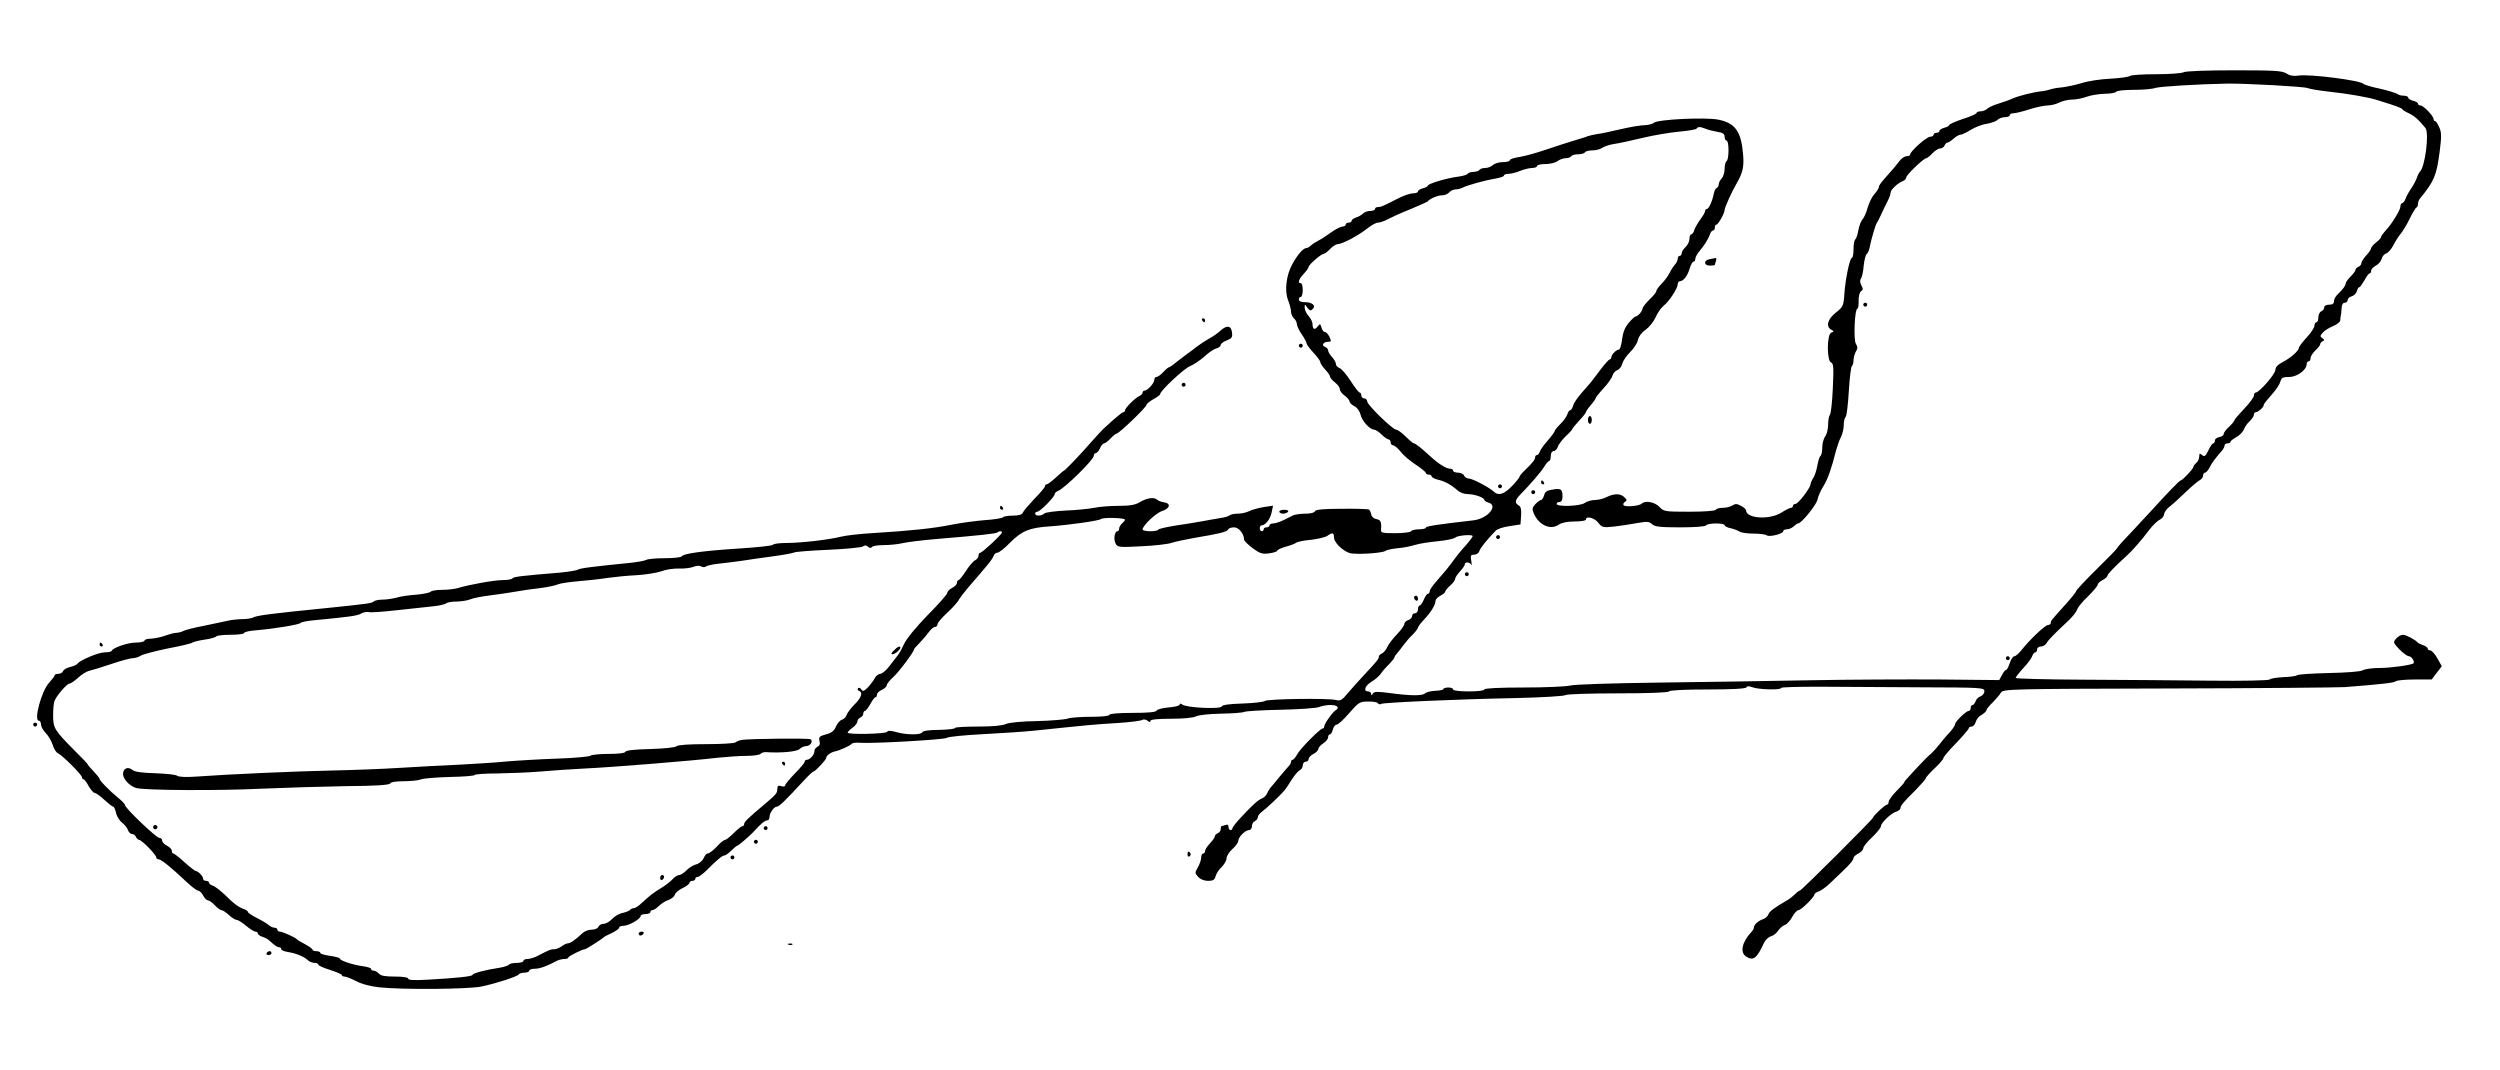 <?xml version="1.0" standalone="no"?>
<!DOCTYPE svg PUBLIC "-//W3C//DTD SVG 20010904//EN"
 "http://www.w3.org/TR/2001/REC-SVG-20010904/DTD/svg10.dtd">
<svg version="1.0" xmlns="http://www.w3.org/2000/svg"
 width="1280pt" height="548pt" viewBox="0 0 1280 548"
 preserveAspectRatio="xMidYMid meet">

<g transform="translate(0,548) scale(0.1,-0.1)"
fill="#000000" stroke="none">
<path d="M11180 5110 c-8 -5 -71 -10 -140 -10 -70 0 -130 -4 -135 -9 -6 -5
-50 -11 -100 -14 -49 -2 -115 -12 -145 -22 -30 -9 -75 -19 -100 -22 -25 -2
-52 -7 -60 -10 -8 -3 -28 -8 -45 -10 -46 -5 -117 -23 -150 -37 -16 -8 -50 -19
-74 -27 -24 -7 -49 -19 -57 -26 -7 -7 -22 -13 -33 -13 -12 0 -21 -4 -21 -8 0
-5 -31 -19 -70 -31 -38 -13 -70 -27 -70 -31 0 -4 -11 -11 -25 -14 -14 -4 -25
-11 -25 -16 0 -6 -7 -10 -15 -10 -8 0 -15 -4 -15 -10 0 -5 -8 -10 -17 -10 -19
0 -103 -75 -103 -91 0 -5 -8 -9 -19 -9 -10 0 -27 -12 -37 -26 -10 -14 -32 -40
-49 -59 -44 -49 -55 -63 -55 -73 0 -5 -10 -21 -23 -36 -13 -14 -28 -46 -35
-70 -6 -24 -18 -50 -25 -58 -8 -8 -18 -33 -22 -56 -4 -23 -11 -44 -16 -48 -5
-3 -9 -25 -9 -50 0 -24 -4 -44 -8 -44 -11 0 -34 -109 -39 -187 -4 -59 -7 -65
-44 -94 -42 -33 -52 -71 -23 -87 15 -8 15 -10 0 -15 -23 -9 -23 -145 -1 -153
13 -5 14 -25 9 -133 -3 -69 -10 -130 -15 -135 -5 -6 -9 -28 -9 -50 0 -23 -7
-50 -15 -60 -8 -11 -15 -37 -15 -57 0 -21 -4 -40 -9 -43 -5 -4 -12 -25 -16
-49 -4 -23 -13 -52 -21 -64 -8 -12 -14 -27 -14 -32 0 -18 -63 -101 -77 -101
-7 0 -13 -4 -13 -10 0 -5 -5 -10 -10 -10 -6 0 -28 -11 -50 -25 -61 -38 -180
-30 -180 12 0 5 -12 16 -26 23 -20 11 -29 12 -44 2 -11 -7 -33 -12 -49 -12
-17 0 -33 -4 -36 -10 -4 -6 -60 -10 -136 -10 -126 0 -131 1 -153 25 -24 25
-73 34 -91 16 -13 -12 -82 -18 -92 -8 -4 5 -1 12 6 17 12 7 12 11 -2 24 -20
20 -53 20 -91 1 -15 -8 -43 -15 -60 -15 -18 0 -41 -7 -52 -15 -22 -17 -144
-21 -144 -5 0 6 7 10 15 10 10 0 15 10 15 29 0 37 -8 42 -53 34 -27 -4 -37
-11 -41 -29 -4 -13 -11 -24 -16 -24 -5 0 -18 -10 -29 -21 -16 -18 -18 -25 -8
-48 26 -60 86 -87 128 -57 15 10 44 16 81 16 32 0 58 4 58 10 0 20 43 9 63
-16 19 -25 24 -26 81 -20 34 4 87 12 119 18 49 9 60 8 76 -6 14 -13 41 -16
144 -16 73 0 128 4 132 10 8 13 95 13 95 1 0 -5 15 -13 33 -16 17 -4 37 -12
44 -17 7 -5 38 -10 70 -10 32 0 63 -4 69 -9 13 -10 84 8 84 21 0 6 9 10 19 10
11 0 26 7 35 15 8 8 18 15 22 15 17 0 93 93 100 123 3 17 17 48 30 68 22 35
42 92 65 184 6 22 17 53 25 68 8 16 14 43 14 61 0 18 4 36 10 42 5 5 12 64 16
132 4 67 11 125 16 128 4 3 8 16 8 30 0 13 6 33 12 44 10 16 10 24 0 40 -13
22 -6 180 8 180 4 0 7 18 6 40 0 24 5 44 13 49 10 7 11 13 1 30 -7 14 -8 27
-2 34 5 7 12 36 14 66 3 29 10 56 15 60 6 3 13 20 16 36 8 42 31 119 37 125 3
3 13 23 23 45 10 22 25 53 33 68 8 16 14 34 14 41 0 15 38 50 63 59 9 4 17 12
17 19 0 12 89 98 103 98 4 0 18 11 31 25 13 14 31 25 40 25 9 0 19 7 22 15 4
8 10 15 15 15 6 0 19 9 31 20 12 11 28 20 35 20 7 0 31 11 53 25 21 13 58 28
82 31 23 4 49 13 56 21 7 7 24 13 38 13 13 0 24 5 24 10 0 6 8 10 19 10 10 0
47 9 81 20 34 11 77 20 94 20 17 0 44 7 60 15 15 8 45 15 65 15 20 0 54 7 76
15 22 8 63 14 92 15 28 0 55 5 58 10 3 6 43 10 89 10 46 0 96 4 112 10 23 7
211 19 369 22 93 1 393 -15 410 -23 11 -5 63 -13 115 -19 89 -9 206 -30 240
-42 8 -3 41 -13 73 -23 31 -10 57 -21 57 -24 0 -3 14 -12 31 -20 28 -12 51
-32 87 -76 21 -25 -2 -204 -29 -225 -3 -3 -10 -16 -14 -29 -4 -12 -18 -39 -31
-58 -13 -19 -26 -43 -29 -54 -4 -10 -11 -19 -16 -19 -5 0 -9 -8 -9 -18 0 -15
-36 -76 -64 -109 -29 -33 -36 -43 -36 -49 0 -3 -11 -15 -25 -26 -14 -11 -25
-24 -25 -29 0 -6 -11 -22 -25 -37 -14 -15 -25 -33 -25 -40 0 -7 -7 -15 -15
-18 -8 -4 -15 -10 -15 -16 0 -5 -11 -20 -25 -34 -14 -14 -25 -29 -25 -35 0
-11 -15 -31 -42 -57 -10 -9 -18 -24 -18 -34 0 -13 -8 -18 -25 -18 -15 0 -25
-6 -25 -14 0 -8 -7 -16 -15 -20 -8 -3 -15 -17 -15 -31 0 -14 -4 -25 -10 -25
-5 0 -10 -8 -10 -17 0 -10 -18 -38 -40 -61 -22 -24 -40 -48 -40 -53 0 -15 -42
-52 -83 -73 -25 -13 -37 -26 -37 -40 0 -21 -83 -116 -101 -116 -5 0 -9 -7 -9
-15 0 -9 -22 -39 -50 -68 -27 -29 -50 -55 -50 -59 0 -4 -12 -19 -27 -33 -16
-14 -28 -31 -28 -38 0 -6 -10 -13 -22 -15 -13 -2 -23 -10 -23 -18 0 -8 -4 -14
-8 -14 -5 0 -16 -16 -25 -36 -15 -30 -20 -34 -32 -24 -12 10 -15 9 -15 -8 0
-11 -7 -25 -15 -32 -8 -7 -15 -16 -15 -21 0 -9 -56 -69 -65 -69 -6 0 -60 -56
-145 -149 -30 -33 -83 -89 -117 -126 -35 -36 -63 -68 -63 -71 0 -3 -47 -51
-105 -108 -58 -57 -105 -108 -105 -112 0 -5 -25 -36 -55 -69 -76 -85 -75 -83
-75 -95 0 -5 -7 -10 -14 -10 -15 0 -95 -76 -138 -131 -13 -16 -28 -29 -35 -29
-6 0 -17 -16 -23 -35 -6 -19 -15 -35 -19 -35 -4 0 -14 -12 -21 -26 l-14 -26
-301 3 c-165 1 -466 0 -670 -4 -203 -4 -554 -9 -780 -12 -227 -3 -426 -9 -445
-15 -19 -5 -126 -10 -237 -10 -129 0 -203 -4 -203 -10 0 -6 -33 -10 -80 -10
-47 0 -80 4 -80 10 0 6 -11 10 -25 10 -14 0 -25 -4 -25 -8 0 -4 -19 -8 -42 -9
-22 -1 -46 -7 -52 -13 -13 -13 -72 -13 -176 1 -68 9 -84 9 -91 -2 -6 -10 -9
-11 -9 -1 0 6 -7 12 -15 12 -27 0 -16 30 18 50 17 10 39 29 47 41 8 12 27 34
43 49 15 16 27 31 27 35 0 4 6 12 13 20 6 7 21 25 32 41 11 15 32 40 48 55 15
15 27 31 27 36 0 4 15 24 33 43 34 36 57 74 57 94 0 7 11 19 25 26 14 7 25 17
25 22 0 4 11 18 25 30 14 12 25 27 25 33 0 7 11 24 25 39 14 15 25 31 25 37 0
14 27 11 33 -3 3 -7 3 2 0 20 -5 27 -3 32 15 32 11 0 23 8 26 18 5 16 37 56
82 103 8 10 41 21 72 25 l57 9 3 44 c2 32 -1 47 -12 53 -22 13 -20 27 9 57 52
53 107 117 123 144 9 15 20 27 24 27 4 0 8 11 8 25 0 15 6 25 14 25 8 0 18 10
22 22 3 12 22 36 40 54 19 17 34 34 34 37 0 3 16 22 35 43 19 20 35 40 35 44
0 4 11 20 25 36 14 16 25 32 25 36 0 3 18 26 40 50 22 23 43 53 46 65 3 12 15
25 25 28 10 4 22 18 25 33 4 15 22 41 40 59 19 18 37 46 40 62 4 18 19 39 39
52 18 13 41 41 51 63 10 23 28 49 41 60 29 22 73 90 73 111 0 8 5 15 11 15 18
0 40 29 50 65 6 19 14 35 19 35 6 0 10 7 10 15 0 8 10 26 21 39 24 28 46 62
55 89 3 9 10 17 15 17 5 0 9 7 9 15 0 8 3 15 8 15 9 0 42 58 42 75 0 12 38 96
61 135 31 53 39 86 34 144 -9 121 -39 165 -125 183 -64 14 -315 2 -333 -16 -6
-6 -27 -11 -46 -12 -20 0 -74 -9 -121 -20 -47 -11 -101 -23 -120 -25 -19 -3
-42 -8 -50 -11 -8 -4 -42 -14 -75 -24 -33 -10 -98 -31 -145 -47 -47 -16 -106
-32 -132 -36 -27 -4 -48 -11 -48 -17 0 -5 -16 -9 -36 -9 -19 0 -42 -7 -50 -15
-9 -8 -26 -15 -39 -15 -13 0 -27 -4 -30 -10 -3 -5 -17 -10 -30 -10 -13 0 -26
-4 -30 -9 -3 -6 -27 -13 -53 -16 -55 -7 -152 -36 -152 -46 0 -4 -11 -10 -25
-13 -14 -4 -25 -11 -25 -16 0 -6 -12 -10 -26 -10 -14 0 -49 -12 -78 -27 -78
-40 -85 -43 -101 -43 -8 0 -15 -4 -15 -10 0 -5 -11 -10 -24 -10 -14 0 -31 -6
-38 -14 -8 -7 -24 -17 -36 -20 -12 -4 -22 -12 -22 -17 0 -5 -7 -9 -15 -9 -8 0
-15 -4 -15 -10 0 -5 -8 -10 -17 -10 -10 -1 -36 -14 -58 -30 -22 -16 -51 -35
-65 -42 -14 -7 -31 -18 -38 -25 -7 -7 -18 -13 -23 -13 -16 0 -44 -32 -71 -80
-33 -58 -42 -140 -23 -187 8 -20 15 -46 15 -58 0 -12 7 -28 15 -35 8 -7 15
-20 15 -29 0 -9 11 -33 25 -53 14 -20 25 -41 25 -47 0 -5 16 -26 35 -47 19
-20 35 -42 35 -48 0 -6 11 -23 25 -38 14 -15 25 -31 25 -37 0 -5 11 -18 25
-29 14 -11 25 -26 25 -35 0 -8 11 -23 25 -33 14 -10 25 -24 25 -30 0 -6 11
-17 25 -24 14 -7 27 -26 31 -43 7 -32 48 -77 70 -77 7 0 24 -11 38 -25 14 -14
30 -25 36 -25 5 0 10 -7 10 -15 0 -8 6 -15 13 -15 6 0 23 -14 37 -31 13 -18
48 -48 77 -67 29 -19 53 -39 53 -43 0 -5 7 -9 15 -9 8 0 15 -4 15 -9 0 -5 15
-13 32 -17 34 -7 70 -27 102 -56 11 -10 34 -18 52 -18 35 0 84 -18 84 -30 0
-4 9 -10 20 -13 54 -14 -2 -82 -75 -91 -191 -22 -245 -30 -245 -38 0 -4 -15
-8 -34 -8 -19 0 -38 -4 -41 -10 -3 -5 -40 -10 -81 -10 -66 0 -75 2 -73 18 3
38 -2 51 -23 54 -13 2 -24 11 -27 23 -2 11 -7 23 -12 26 -5 3 -68 5 -141 4
-94 0 -133 -4 -136 -13 -2 -7 -22 -12 -48 -12 -24 0 -52 -4 -62 -8 -9 -5 -32
-16 -50 -25 -19 -9 -42 -17 -53 -17 -10 0 -19 -4 -19 -10 0 -5 -7 -10 -15 -10
-8 0 -15 -4 -15 -10 0 -5 -4 -10 -10 -10 -5 0 -10 7 -10 15 0 8 4 15 8 15 20
0 44 29 52 63 l8 38 -46 -7 c-26 -4 -59 -13 -74 -20 -15 -8 -42 -14 -61 -14
-18 0 -37 -4 -42 -9 -6 -5 -28 -11 -50 -14 -22 -4 -62 -10 -90 -16 -27 -5 -89
-15 -137 -22 -49 -8 -88 -17 -88 -21 0 -4 -18 -8 -40 -8 -22 0 -40 4 -40 9 0
20 69 85 101 95 40 13 45 39 9 44 -14 2 -29 8 -35 13 -15 15 -52 10 -87 -11
-25 -15 -51 -20 -110 -20 -42 0 -99 -4 -125 -10 -26 -5 -92 -12 -147 -14 -54
-3 -103 -9 -109 -15 -14 -14 -47 -14 -47 -1 0 6 5 10 11 10 14 0 89 76 89 90
0 6 8 13 18 17 31 11 182 159 182 179 0 8 5 14 10 14 6 0 16 11 22 25 6 14 16
25 21 25 5 0 20 11 33 25 13 14 27 25 31 25 12 0 153 135 153 147 0 5 16 18
35 29 19 10 35 22 35 26 0 17 120 129 152 143 19 7 52 30 74 49 21 20 49 39
62 42 12 3 22 11 22 18 0 6 14 17 31 23 25 10 30 16 27 40 -4 36 -26 40 -58
11 -14 -13 -41 -32 -60 -42 -19 -11 -47 -29 -61 -40 -15 -12 -39 -30 -55 -41
-15 -11 -40 -30 -55 -42 -15 -13 -30 -23 -33 -23 -4 0 -17 -11 -30 -25 -13
-14 -28 -25 -35 -25 -6 0 -11 -7 -11 -15 0 -17 -35 -55 -50 -55 -5 0 -10 -5
-10 -10 0 -6 -7 -13 -15 -17 -20 -7 -75 -62 -75 -74 0 -5 -4 -9 -8 -9 -4 0
-26 -17 -49 -37 -23 -21 -47 -43 -55 -50 -7 -6 -33 -35 -58 -63 -56 -65 -138
-150 -143 -150 -2 0 -21 -16 -41 -35 -21 -19 -42 -35 -47 -35 -5 0 -9 -4 -9
-10 0 -5 -24 -34 -54 -64 -29 -31 -56 -62 -59 -71 -5 -10 -20 -15 -51 -15 -25
0 -47 -4 -50 -8 -3 -5 -45 -12 -93 -15 -48 -4 -124 -14 -168 -23 -93 -19 -217
-32 -400 -43 -71 -4 -148 -13 -170 -19 -59 -15 -202 -32 -277 -32 -37 0 -68
-4 -70 -9 -1 -5 -77 -13 -168 -19 -189 -12 -290 -26 -299 -40 -3 -6 -43 -10
-88 -10 -45 0 -88 -4 -95 -9 -7 -4 -44 -11 -83 -15 -198 -20 -255 -27 -267
-35 -7 -4 -49 -11 -93 -15 -195 -16 -236 -21 -241 -29 -3 -5 -25 -9 -49 -9
-44 0 -172 -23 -231 -41 -17 -5 -53 -9 -80 -9 -28 0 -54 -4 -60 -10 -5 -5 -39
-12 -74 -15 -36 -2 -81 -9 -100 -15 -19 -5 -51 -10 -70 -10 -20 0 -40 -4 -46
-9 -10 -10 -26 -12 -249 -35 -270 -27 -350 -37 -367 -47 -10 -5 -36 -9 -58 -9
-22 0 -59 -4 -82 -10 -24 -5 -79 -17 -123 -26 -44 -8 -88 -20 -97 -25 -10 -5
-26 -9 -35 -9 -10 0 -36 -7 -58 -15 -22 -8 -55 -14 -72 -15 -18 0 -33 -4 -33
-10 0 -5 -20 -10 -45 -10 -41 0 -116 -26 -123 -42 -2 -5 -18 -8 -36 -8 -32 0
-129 -41 -140 -59 -4 -5 -20 -12 -37 -16 -17 -4 -33 -13 -36 -21 -3 -8 -14
-14 -24 -14 -10 0 -19 -3 -19 -7 0 -5 -13 -21 -28 -38 -39 -41 -81 -195 -53
-195 6 0 11 -9 11 -20 0 -10 11 -30 24 -43 13 -13 29 -40 36 -61 6 -21 19 -40
27 -43 20 -8 123 -110 123 -123 0 -5 3 -10 8 -10 4 0 16 -16 26 -35 11 -19 25
-35 31 -35 7 0 29 -16 49 -35 21 -19 41 -35 45 -35 5 0 11 -14 15 -31 3 -17
17 -40 30 -50 14 -11 28 -28 31 -39 4 -11 13 -20 21 -20 8 0 17 -7 20 -15 4
-8 11 -15 16 -15 13 0 88 -76 88 -90 0 -5 6 -10 13 -10 13 0 63 -41 144 -117
25 -24 51 -43 57 -43 7 0 19 -11 26 -25 7 -14 19 -25 25 -25 6 0 22 -11 35
-25 13 -14 28 -25 34 -25 6 0 23 -11 38 -25 15 -14 33 -25 40 -25 7 0 29 -14
48 -30 19 -16 41 -30 48 -30 6 0 12 -4 12 -9 0 -5 10 -13 22 -17 12 -3 28 -12
35 -18 32 -29 43 -36 53 -36 5 0 10 -4 10 -10 0 -5 17 -12 38 -15 41 -7 80
-23 100 -43 7 -6 22 -12 33 -12 10 0 19 -4 19 -9 0 -5 27 -17 60 -27 33 -11
60 -22 60 -26 0 -5 7 -8 14 -8 8 0 35 -11 59 -23 27 -15 73 -27 118 -32 121
-13 457 -10 524 4 76 16 184 51 191 62 3 5 16 9 30 9 13 0 24 5 24 10 0 6 13
10 28 10 26 0 64 14 114 41 10 5 27 9 38 9 11 0 20 3 20 8 0 6 72 42 85 42 6
0 87 52 95 60 3 4 22 14 43 23 20 10 37 22 37 27 0 6 10 10 23 10 26 0 87 35
87 50 0 5 11 10 25 10 14 0 25 5 25 10 0 6 5 10 10 10 6 0 21 9 33 21 12 12
34 26 49 31 15 5 30 17 33 27 3 10 21 25 40 34 19 9 35 21 35 27 0 5 7 10 15
10 8 0 15 5 15 10 0 6 5 10 12 10 6 0 26 15 44 32 51 52 82 78 93 78 6 0 21
11 35 25 14 14 28 25 31 25 5 0 59 46 79 67 44 48 62 63 76 63 5 0 10 8 10 18
1 21 23 52 38 52 11 0 42 30 139 135 23 25 45 45 48 45 9 0 65 60 65 69 0 12
24 30 46 34 24 5 77 29 85 39 3 4 21 7 40 5 70 -5 434 16 446 25 7 6 90 14
185 19 95 5 218 13 273 19 249 26 307 32 415 38 63 4 121 11 128 16 7 4 19 3
27 -4 11 -9 15 -9 15 -1 0 7 34 11 106 11 63 0 114 5 127 12 13 7 67 13 128
14 59 1 112 5 119 9 7 4 90 9 184 11 95 2 185 8 200 14 56 21 122 8 84 -17
-17 -11 -58 -69 -58 -83 0 -5 -4 -10 -8 -10 -13 0 -116 -104 -131 -133 -8 -15
-18 -27 -23 -27 -4 0 -8 -5 -8 -11 0 -6 -6 -16 -13 -23 -7 -8 -29 -33 -48 -56
-18 -23 -39 -47 -45 -54 -5 -6 -13 -19 -17 -29 -4 -9 -14 -20 -24 -24 -22 -9
-46 -30 -113 -102 -22 -24 -40 -47 -40 -52 0 -5 -4 -9 -10 -9 -5 0 -10 7 -10
16 0 11 -5 14 -16 10 -9 -3 -18 -6 -20 -6 -2 0 -4 -7 -4 -15 0 -9 -7 -18 -15
-21 -8 -4 -15 -10 -15 -16 0 -5 -11 -21 -25 -36 -14 -15 -25 -32 -25 -39 0 -7
-4 -13 -10 -13 -5 0 -10 -9 -10 -21 0 -11 -8 -34 -17 -50 -16 -27 -16 -29 2
-49 11 -12 31 -20 50 -20 26 0 34 5 39 24 3 13 17 34 31 47 13 13 25 33 25 45
0 11 14 33 30 47 17 15 30 34 30 42 0 19 36 55 55 55 8 0 15 9 15 20 0 11 7
23 15 26 8 4 15 12 15 20 0 7 9 19 20 27 21 15 97 86 116 110 7 7 24 33 38 56
15 23 33 44 41 48 8 3 15 14 15 24 0 10 7 19 15 19 8 0 15 6 15 13 0 8 11 20
25 27 14 7 25 19 25 26 0 6 11 19 25 28 14 9 25 23 25 31 0 8 4 15 9 15 5 0
12 11 15 25 4 14 12 25 20 25 7 0 36 26 64 59 48 55 54 59 96 59 25 1 48 -3
51 -9 4 -5 11 -7 16 -3 12 7 384 24 694 30 132 3 244 10 250 15 5 5 124 9 266
9 161 0 260 4 264 10 4 6 81 10 200 10 127 0 195 4 197 11 2 7 12 7 31 0 32
-12 147 -15 147 -3 0 4 89 6 198 6 108 -1 342 -2 520 -3 311 -1 322 -2 322
-20 0 -11 -9 -22 -19 -26 -11 -3 -23 -15 -26 -26 -4 -10 -11 -19 -16 -19 -5 0
-9 -7 -9 -15 0 -8 -5 -15 -10 -15 -14 0 -70 -55 -70 -68 0 -6 -12 -24 -27 -41
-16 -16 -39 -44 -53 -62 -14 -18 -34 -40 -44 -49 -11 -8 -38 -35 -60 -59 -23
-24 -49 -53 -58 -63 -10 -10 -18 -20 -18 -23 0 -3 -18 -23 -40 -45 -22 -22
-40 -47 -40 -55 0 -8 -4 -15 -9 -15 -10 0 -71 -58 -71 -66 0 -8 -367 -374
-375 -374 -4 0 -15 -8 -24 -18 -9 -9 -28 -24 -42 -32 -67 -39 -89 -56 -95 -72
-3 -9 -15 -20 -27 -24 -24 -8 -47 -28 -47 -43 0 -5 -6 -16 -13 -23 -48 -51
-60 -105 -26 -126 36 -23 54 -9 91 71 7 15 23 30 35 33 12 3 29 16 37 29 9 13
24 26 34 29 11 4 28 22 38 41 10 19 25 35 32 35 14 0 82 67 82 81 0 4 10 11
22 15 12 4 39 23 59 43 21 20 50 48 66 63 36 34 53 55 53 66 0 5 11 15 25 22
14 7 25 20 25 27 0 8 20 33 45 56 25 24 45 49 45 56 0 17 51 67 78 75 12 4 22
12 22 17 0 13 14 31 78 94 28 29 52 56 52 60 0 5 20 27 45 51 25 23 45 47 45
52 0 6 29 40 65 77 36 37 65 72 65 76 0 5 7 9 15 9 8 0 17 11 21 24 3 13 16
29 30 36 13 8 24 18 24 23 0 5 15 24 33 41 17 18 37 40 42 50 10 18 48 19 855
21 465 1 872 5 905 7 203 16 251 22 262 30 6 5 50 9 97 9 l86 0 26 34 26 34
-23 41 c-12 22 -29 40 -36 40 -7 0 -13 4 -13 9 0 5 -10 13 -22 17 -13 4 -25
10 -28 13 -12 15 -61 41 -77 41 -10 0 -26 -9 -35 -20 -16 -18 -15 -21 17 -55
19 -19 41 -35 49 -35 13 0 31 -28 23 -36 -9 -9 -116 -24 -174 -24 -35 0 -74
-5 -86 -12 -13 -7 -83 -12 -176 -14 -85 -2 -157 -7 -160 -11 -3 -4 -35 -9 -70
-10 -36 -2 -67 -7 -70 -12 -4 -5 -133 -8 -306 -6 -165 2 -456 4 -647 5 -192 1
-348 5 -348 9 0 4 18 27 40 51 22 23 42 51 45 61 4 11 11 19 16 19 5 0 9 7 9
15 0 8 9 15 20 15 10 0 24 8 29 18 9 16 33 41 112 115 20 19 40 44 44 56 3 11
28 42 56 68 27 27 49 53 49 59 0 6 11 17 25 24 14 7 25 17 25 22 0 8 35 45 96
100 33 30 76 79 119 136 17 22 40 45 53 51 12 6 22 19 22 28 1 10 13 27 27 38
15 11 51 44 81 73 30 29 63 57 74 63 10 5 18 16 18 24 0 8 4 15 10 15 5 0 16
12 24 28 12 24 24 40 66 89 5 7 10 17 10 23 0 5 7 10 15 10 8 0 15 3 15 8 0 4
14 15 30 24 17 9 34 27 39 40 5 13 18 32 30 42 11 11 21 25 21 33 0 7 5 13 11
13 11 0 39 25 39 35 0 7 7 15 50 65 17 19 33 45 36 58 5 18 13 22 45 22 40 0
89 36 89 65 0 8 5 15 10 15 6 0 10 7 10 16 0 9 11 27 25 40 14 13 25 27 25 33
0 5 6 12 13 14 9 4 8 8 -3 16 -12 8 -12 12 3 28 9 11 32 25 52 33 19 8 36 21
37 29 0 9 2 21 3 26 2 6 3 22 4 38 1 17 7 27 16 27 8 0 15 6 15 14 0 7 9 16
21 19 11 3 23 15 26 26 3 12 9 21 13 21 4 0 15 16 26 35 10 19 22 35 26 35 5
0 8 6 8 13 0 8 11 19 24 27 14 7 27 23 30 35 3 12 14 25 23 27 10 3 27 23 38
44 11 22 28 47 37 58 9 10 30 44 45 75 15 31 31 58 36 59 4 2 7 10 7 18 0 8 4
20 10 27 73 90 85 117 101 240 10 78 10 99 -2 125 -8 18 -17 32 -21 32 -5 0
-8 5 -8 10 0 16 -52 70 -67 70 -7 0 -13 4 -13 9 0 5 -11 12 -25 15 -14 4 -25
11 -25 16 0 6 -10 10 -23 10 -13 0 -27 4 -32 9 -6 4 -46 17 -90 27 -44 9 -82
21 -85 25 -12 17 -275 51 -332 42 -26 -4 -45 0 -62 11 -22 14 -61 16 -268 16
-140 0 -249 -4 -258 -10z m-2448 -289 c13 -6 40 -12 61 -16 28 -4 37 -11 37
-25 0 -11 5 -20 10 -20 6 0 10 -22 10 -49 0 -28 -4 -53 -10 -56 -5 -3 -10 -21
-10 -40 0 -18 -7 -40 -15 -49 -8 -8 -15 -21 -15 -29 0 -9 -5 -17 -10 -19 -6
-2 -12 -14 -15 -28 -7 -38 -26 -80 -36 -80 -5 0 -9 -5 -9 -11 0 -6 -11 -25
-24 -42 -13 -18 -27 -42 -31 -54 -3 -13 -11 -23 -16 -23 -5 0 -9 -11 -9 -23 0
-13 -9 -32 -20 -42 -11 -10 -20 -24 -20 -32 0 -7 -4 -13 -10 -13 -5 0 -10 -6
-10 -14 0 -8 -6 -21 -12 -28 -7 -7 -20 -26 -28 -42 -8 -17 -27 -43 -42 -58
-16 -16 -28 -33 -28 -39 0 -6 -16 -25 -35 -43 -19 -19 -35 -39 -35 -45 0 -13
-24 -41 -35 -41 -4 0 -20 -14 -35 -32 -20 -23 -30 -48 -35 -85 -3 -29 -11 -53
-16 -53 -14 0 -39 -26 -39 -39 0 -6 -4 -11 -8 -11 -4 0 -26 -24 -47 -52 -22
-29 -45 -60 -52 -68 -7 -8 -29 -33 -48 -55 -19 -22 -38 -50 -41 -62 -3 -13
-10 -23 -14 -23 -5 0 -12 -10 -15 -21 -4 -12 -20 -35 -36 -50 -16 -16 -29 -32
-29 -36 0 -4 -16 -26 -35 -48 -20 -22 -38 -48 -41 -57 -3 -10 -10 -18 -15 -18
-5 0 -9 -5 -9 -10 0 -13 -15 -32 -52 -67 -16 -15 -28 -30 -28 -34 0 -4 -18
-26 -39 -48 -40 -42 -70 -51 -93 -28 -22 21 -109 67 -128 67 -10 0 -20 7 -24
15 -3 8 -17 15 -31 15 -14 0 -25 5 -25 10 0 6 -7 10 -15 10 -20 0 -61 26 -100
62 -50 46 -78 68 -86 68 -4 0 -23 16 -42 35 -19 19 -41 35 -49 35 -18 1 -148
127 -148 145 0 8 -7 15 -15 15 -8 0 -15 7 -15 15 0 8 -4 15 -8 15 -5 0 -26 27
-47 60 -21 33 -47 62 -57 66 -10 3 -18 12 -18 20 0 8 -9 24 -20 36 -11 12 -20
27 -20 34 0 6 -7 15 -16 18 -20 7 -9 26 16 26 16 0 17 3 7 25 -7 14 -17 25
-23 25 -7 0 -15 10 -18 23 -6 20 -7 21 -20 5 -15 -20 -26 -14 -26 14 0 10 -9
28 -20 40 -11 12 -20 31 -20 42 0 20 0 20 14 0 12 -15 17 -17 27 -6 18 17 -2
35 -41 35 -18 0 -30 5 -30 14 0 7 5 13 10 13 6 0 10 16 10 35 0 19 -4 35 -10
35 -17 0 -11 20 15 48 14 15 25 30 25 35 0 11 63 66 76 67 6 0 21 11 34 25 13
14 31 25 39 25 23 0 104 43 150 79 21 17 46 31 55 31 9 0 25 5 36 10 47 23 60
30 136 61 43 18 81 35 84 38 12 15 52 31 74 31 13 0 29 7 36 15 7 8 21 15 31
15 11 0 27 4 37 9 25 13 120 39 170 47 23 4 42 10 42 15 0 5 11 9 24 9 13 0
40 7 59 15 20 8 48 15 62 15 14 0 25 5 25 10 0 6 19 10 43 10 23 0 51 7 61 15
11 8 30 15 42 15 13 0 26 5 29 10 3 6 19 10 35 10 16 0 32 5 35 10 3 6 21 10
38 10 18 0 41 6 52 14 11 7 38 16 60 19 22 3 87 17 145 31 58 14 142 28 188
32 45 4 85 11 88 15 7 11 18 11 46 0z m-2972 -2002 c0 -3 -7 -12 -15 -19 -8
-7 -15 -19 -15 -26 0 -8 -4 -14 -9 -14 -14 0 -21 -42 -9 -63 10 -19 17 -20
132 -14 66 3 137 11 156 18 19 6 71 17 115 25 126 21 169 31 173 43 2 6 16 11
30 11 25 0 51 -32 52 -64 1 -6 20 -25 44 -43 37 -27 49 -31 85 -26 22 3 41 9
41 14 0 4 19 13 43 20 23 6 47 15 53 20 6 5 40 12 75 15 35 4 73 13 84 20 27
19 35 17 35 -7 0 -25 40 -66 78 -80 27 -10 170 -2 187 11 6 5 33 10 60 13 28
2 68 10 90 17 22 7 75 15 118 19 42 4 83 13 89 19 11 11 88 17 88 7 0 -5 -25
-37 -50 -64 -9 -9 -29 -34 -45 -56 -29 -40 -44 -58 -97 -119 -15 -17 -28 -37
-28 -43 0 -7 -4 -13 -9 -13 -5 0 -14 -13 -21 -30 -7 -16 -16 -30 -21 -30 -5 0
-9 -9 -9 -20 0 -11 -7 -20 -15 -20 -8 0 -15 -6 -15 -14 0 -8 -9 -18 -20 -21
-11 -3 -20 -13 -20 -20 0 -8 -17 -31 -37 -52 -21 -22 -44 -51 -50 -66 -7 -15
-20 -30 -28 -33 -8 -4 -15 -10 -15 -15 0 -12 -10 -25 -75 -94 -27 -29 -66 -72
-85 -95 -29 -35 -38 -40 -60 -34 -37 10 -351 6 -364 -5 -6 -5 -57 -11 -113
-13 -70 -2 -104 -7 -108 -15 -5 -15 -182 -7 -202 10 -9 6 -13 6 -13 -1 0 -5
-26 -12 -57 -14 -31 -3 -59 -10 -61 -16 -2 -8 -42 -12 -123 -12 -73 0 -119 -4
-119 -10 0 -6 -38 -10 -94 -10 -52 0 -106 -4 -119 -9 -13 -5 -84 -11 -158 -13
-81 -1 -144 -8 -159 -15 -16 -8 -68 -13 -142 -13 -65 0 -118 -3 -118 -7 0 -5
-37 -9 -82 -10 -50 0 -84 -5 -86 -12 -5 -15 -85 -14 -134 1 -28 8 -42 8 -46 1
-7 -11 -202 -15 -202 -4 0 4 11 15 25 25 14 10 25 25 25 33 0 7 7 16 15 19 8
4 15 12 15 20 0 8 4 14 8 14 5 0 17 16 28 35 10 19 22 35 26 35 5 0 8 6 8 13
0 8 11 19 25 25 14 6 25 17 25 23 0 7 15 26 34 43 29 26 106 129 106 142 0 2
12 16 28 32 15 15 36 40 47 55 11 15 25 27 32 27 7 0 13 6 13 14 0 7 22 33 49
58 26 24 54 54 60 67 7 12 35 48 62 79 27 31 64 74 81 95 18 21 34 44 36 52 2
8 10 15 18 15 9 0 39 24 67 53 59 59 97 75 202 82 100 7 252 29 261 37 9 10
124 7 124 -3z m-630 -65 c0 -10 -101 -104 -111 -104 -5 0 -9 -7 -9 -15 0 -8
-8 -19 -18 -24 -10 -5 -31 -30 -47 -55 -16 -25 -33 -46 -37 -46 -4 0 -8 -6 -8
-13 0 -8 -11 -20 -25 -27 -14 -7 -25 -19 -25 -26 0 -6 -45 -58 -100 -113 -61
-63 -108 -120 -121 -148 -12 -26 -26 -52 -33 -59 -6 -8 -24 -31 -41 -53 -16
-22 -38 -40 -47 -41 -10 0 -23 -10 -29 -22 -7 -13 -23 -34 -36 -48 -20 -20
-26 -21 -33 -10 -5 8 -13 11 -17 6 -4 -5 -2 -11 5 -13 21 -8 13 -34 -22 -69
-19 -19 -38 -44 -41 -54 -3 -10 -14 -22 -24 -25 -11 -3 -24 -19 -31 -35 -9
-22 -23 -33 -51 -40 -34 -9 -38 -14 -33 -34 4 -16 0 -25 -10 -29 -9 -4 -16
-14 -16 -22 0 -19 -23 -45 -39 -45 -6 0 -11 -4 -11 -10 0 -5 -22 -32 -50 -60
-27 -28 -50 -55 -50 -61 0 -6 -9 -8 -20 -4 -15 5 -20 2 -20 -14 0 -22 -5 -28
-74 -86 -76 -64 -96 -83 -96 -95 0 -5 -4 -10 -9 -10 -5 0 -25 -16 -44 -35 -19
-19 -39 -35 -44 -35 -5 0 -19 -10 -31 -22 -29 -32 -50 -48 -60 -48 -5 0 -14
-11 -20 -25 -6 -13 -24 -28 -39 -31 -15 -4 -37 -18 -49 -31 -12 -12 -28 -23
-36 -23 -8 0 -23 -9 -33 -20 -10 -12 -35 -31 -54 -43 -44 -26 -66 -44 -104
-79 -16 -16 -35 -28 -42 -28 -8 0 -16 -4 -19 -9 -3 -4 -20 -11 -37 -15 -18 -3
-42 -17 -55 -31 -13 -14 -32 -25 -44 -25 -11 0 -23 -7 -26 -15 -4 -9 -19 -15
-35 -15 -16 0 -37 -8 -47 -18 -36 -34 -62 -52 -75 -52 -6 0 -21 -7 -31 -15
-11 -8 -28 -15 -38 -15 -18 0 -26 -3 -85 -34 -17 -9 -41 -16 -52 -16 -12 0
-21 -4 -21 -10 0 -5 -15 -10 -34 -10 -19 0 -37 -4 -40 -9 -4 -5 -25 -12 -49
-16 -68 -10 -137 -28 -137 -36 0 -8 -82 -17 -232 -25 -66 -4 -98 -2 -98 5 0 7
-27 11 -69 11 -49 0 -72 4 -81 15 -7 8 -19 15 -26 15 -8 0 -14 4 -14 9 0 5
-19 11 -42 14 -49 6 -118 29 -118 39 0 4 -22 10 -50 14 -27 4 -50 10 -50 15 0
5 -9 9 -20 9 -11 0 -20 3 -20 8 0 4 -17 16 -37 27 -21 11 -40 22 -43 26 -9 10
-73 39 -87 39 -7 0 -13 5 -13 10 0 6 -6 10 -14 10 -8 0 -21 6 -28 12 -7 7 -35
24 -61 37 -26 13 -47 27 -47 31 0 4 -8 10 -17 14 -29 9 -56 29 -100 73 -23 22
-51 44 -62 48 -12 3 -21 11 -21 16 0 5 -7 9 -15 9 -8 0 -15 5 -15 11 0 12 -25
39 -37 39 -4 0 -30 20 -58 45 -27 25 -53 45 -57 45 -5 0 -8 6 -8 13 0 8 -11
20 -25 27 -14 7 -25 19 -25 27 0 7 -6 13 -14 13 -16 0 -176 153 -176 168 0 5
-16 22 -36 38 -44 36 -94 87 -94 96 0 4 -14 21 -30 38 -17 17 -30 33 -30 35 0
3 -30 35 -68 72 -104 105 -110 115 -110 181 0 31 3 64 7 73 10 27 64 89 77 89
6 0 26 14 44 30 18 17 44 33 59 36 14 3 65 19 113 35 47 16 96 29 107 29 12 0
32 6 44 14 12 7 74 23 137 36 63 12 120 25 125 30 6 4 34 11 62 15 29 4 55 11
59 16 3 5 36 9 75 9 38 0 69 4 69 9 0 5 28 12 63 14 92 8 221 29 227 38 3 4
32 10 65 13 188 18 222 23 243 34 12 7 30 11 40 8 9 -3 76 2 147 10 72 8 155
17 185 20 30 3 59 10 64 15 6 5 29 9 52 9 24 0 55 5 71 11 15 7 60 15 98 20
39 5 97 13 130 19 33 6 92 15 131 19 40 5 80 14 90 19 11 5 57 12 104 16 47 4
114 11 150 17 36 5 103 12 150 14 47 3 103 12 126 20 22 9 63 15 90 14 27 -1
61 3 75 9 15 6 32 7 39 2 8 -5 19 -5 25 0 5 4 35 11 65 14 30 3 84 10 120 15
36 6 108 16 160 23 52 7 100 16 105 19 6 4 84 10 175 14 91 4 171 12 178 17 8
7 16 7 26 -1 9 -8 16 -8 20 -2 4 6 30 10 59 10 29 0 73 4 98 10 26 6 102 15
170 21 231 19 310 28 316 34 8 8 23 8 23 0z"/>
<path d="M7670 2990 c0 -5 5 -10 10 -10 6 0 10 5 10 10 0 6 -4 10 -10 10 -5 0
-10 -4 -10 -10z"/>
<path d="M7240 2421 c0 -6 5 -13 10 -16 6 -3 10 1 10 9 0 9 -4 16 -10 16 -5 0
-10 -4 -10 -9z"/>
<path d="M4576 2149 c-12 -11 -15 -19 -7 -19 13 0 41 24 41 34 0 11 -15 5 -34
-15z"/>
<path d="M3800 1692 c-14 -2 -29 -8 -34 -13 -6 -5 -73 -9 -151 -9 -89 0 -145
-4 -152 -11 -6 -6 -62 -12 -134 -14 -80 -2 -125 -7 -127 -14 -2 -7 -34 -11
-86 -11 -45 0 -86 -4 -92 -9 -5 -5 -81 -12 -169 -15 -88 -3 -207 -10 -265 -15
-58 -6 -163 -12 -235 -16 -71 -3 -206 -10 -300 -16 -93 -6 -253 -12 -355 -14
-187 -4 -531 -19 -693 -31 -54 -4 -92 -2 -100 4 -6 6 -57 11 -112 13 -69 2
-105 7 -117 17 -23 19 -48 8 -48 -21 0 -25 31 -59 65 -71 34 -13 424 -15 647
-4 117 5 312 11 433 13 153 1 220 6 223 14 2 7 29 11 67 11 35 0 75 4 89 9 13
6 81 11 150 13 69 1 126 6 126 10 0 4 53 8 118 8 64 1 164 5 222 10 58 5 157
12 220 15 135 6 557 40 681 55 48 5 116 10 152 10 36 0 69 5 72 11 4 5 17 9
28 8 73 -5 157 2 171 16 8 8 23 15 34 15 21 0 37 26 22 35 -9 6 -303 3 -350
-3z"/>
<path d="M4005 1570 c3 -5 8 -10 11 -10 2 0 4 5 4 10 0 6 -5 10 -11 10 -5 0
-7 -4 -4 -10z"/>
<path d="M786 1251 c-4 -5 -2 -12 3 -15 5 -4 12 -2 15 3 4 5 2 12 -3 15 -5 4
-12 2 -15 -3z"/>
<path d="M3380 984 c0 -8 5 -12 10 -9 6 3 10 10 10 16 0 5 -4 9 -10 9 -5 0
-10 -7 -10 -16z"/>
<path d="M8753 4153 c-32 -6 -30 -33 2 -33 14 0 25 2 25 4 0 2 3 11 6 20 3 9
2 15 -2 15 -5 -1 -19 -4 -31 -6z"/>
<path d="M9540 3920 c0 -5 5 -10 10 -10 6 0 10 5 10 10 0 6 -4 10 -10 10 -5 0
-10 -4 -10 -10z"/>
<path d="M6155 3840 c3 -5 8 -10 11 -10 2 0 4 5 4 10 0 6 -5 10 -11 10 -5 0
-7 -4 -4 -10z"/>
<path d="M6650 3710 c0 -5 5 -10 10 -10 6 0 10 5 10 10 0 6 -4 10 -10 10 -5 0
-10 -4 -10 -10z"/>
<path d="M6050 3510 c0 -5 5 -10 10 -10 6 0 10 5 10 10 0 6 -4 10 -10 10 -5 0
-10 -4 -10 -10z"/>
<path d="M8130 3330 c0 -11 5 -20 10 -20 6 0 10 9 10 20 0 11 -4 20 -10 20 -5
0 -10 -9 -10 -20z"/>
<path d="M7890 3010 c0 -5 5 -10 11 -10 5 0 7 5 4 10 -3 6 -8 10 -11 10 -2 0
-4 -4 -4 -10z"/>
<path d="M7840 2960 c0 -5 5 -10 10 -10 6 0 10 5 10 10 0 6 -4 10 -10 10 -5 0
-10 -4 -10 -10z"/>
<path d="M5120 2880 c0 -5 5 -10 11 -10 5 0 7 5 4 10 -3 6 -8 10 -11 10 -2 0
-4 -4 -4 -10z"/>
<path d="M6550 2860 c0 -5 9 -10 19 -10 11 0 23 5 26 10 4 6 -5 10 -19 10 -14
0 -26 -4 -26 -10z"/>
<path d="M7660 2730 c0 -5 5 -10 10 -10 6 0 10 5 10 10 0 6 -4 10 -10 10 -5 0
-10 -4 -10 -10z"/>
<path d="M7500 2540 c0 -5 5 -10 10 -10 6 0 10 5 10 10 0 6 -4 10 -10 10 -5 0
-10 -4 -10 -10z"/>
<path d="M510 2180 c0 -5 5 -10 11 -10 5 0 7 5 4 10 -3 6 -8 10 -11 10 -2 0
-4 -4 -4 -10z"/>
<path d="M10270 2110 c0 -5 5 -10 10 -10 6 0 10 5 10 10 0 6 -4 10 -10 10 -5
0 -10 -4 -10 -10z"/>
<path d="M170 1770 c0 -5 5 -10 10 -10 6 0 10 5 10 10 0 6 -4 10 -10 10 -5 0
-10 -4 -10 -10z"/>
<path d="M3910 1240 c0 -5 5 -10 10 -10 6 0 10 5 10 10 0 6 -4 10 -10 10 -5 0
-10 -4 -10 -10z"/>
<path d="M3860 1170 c0 -5 5 -10 10 -10 6 0 10 5 10 10 0 6 -4 10 -10 10 -5 0
-10 -4 -10 -10z"/>
<path d="M6080 1104 c0 -8 5 -12 10 -9 6 4 8 11 5 16 -9 14 -15 11 -15 -7z"/>
<path d="M3740 1090 c0 -5 5 -10 10 -10 6 0 10 5 10 10 0 6 -4 10 -10 10 -5 0
-10 -4 -10 -10z"/>
<path d="M3270 700 c0 -5 4 -10 9 -10 6 0 13 5 16 10 3 6 -1 10 -9 10 -9 0
-16 -4 -16 -10z"/>
<path d="M4038 643 c7 -3 16 -2 19 1 4 3 -2 6 -13 5 -11 0 -14 -3 -6 -6z"/>
<path d="M1365 600 c-3 -5 1 -10 9 -10 9 0 16 5 16 10 0 6 -4 10 -9 10 -6 0
-13 -4 -16 -10z"/>
</g>
</svg>
